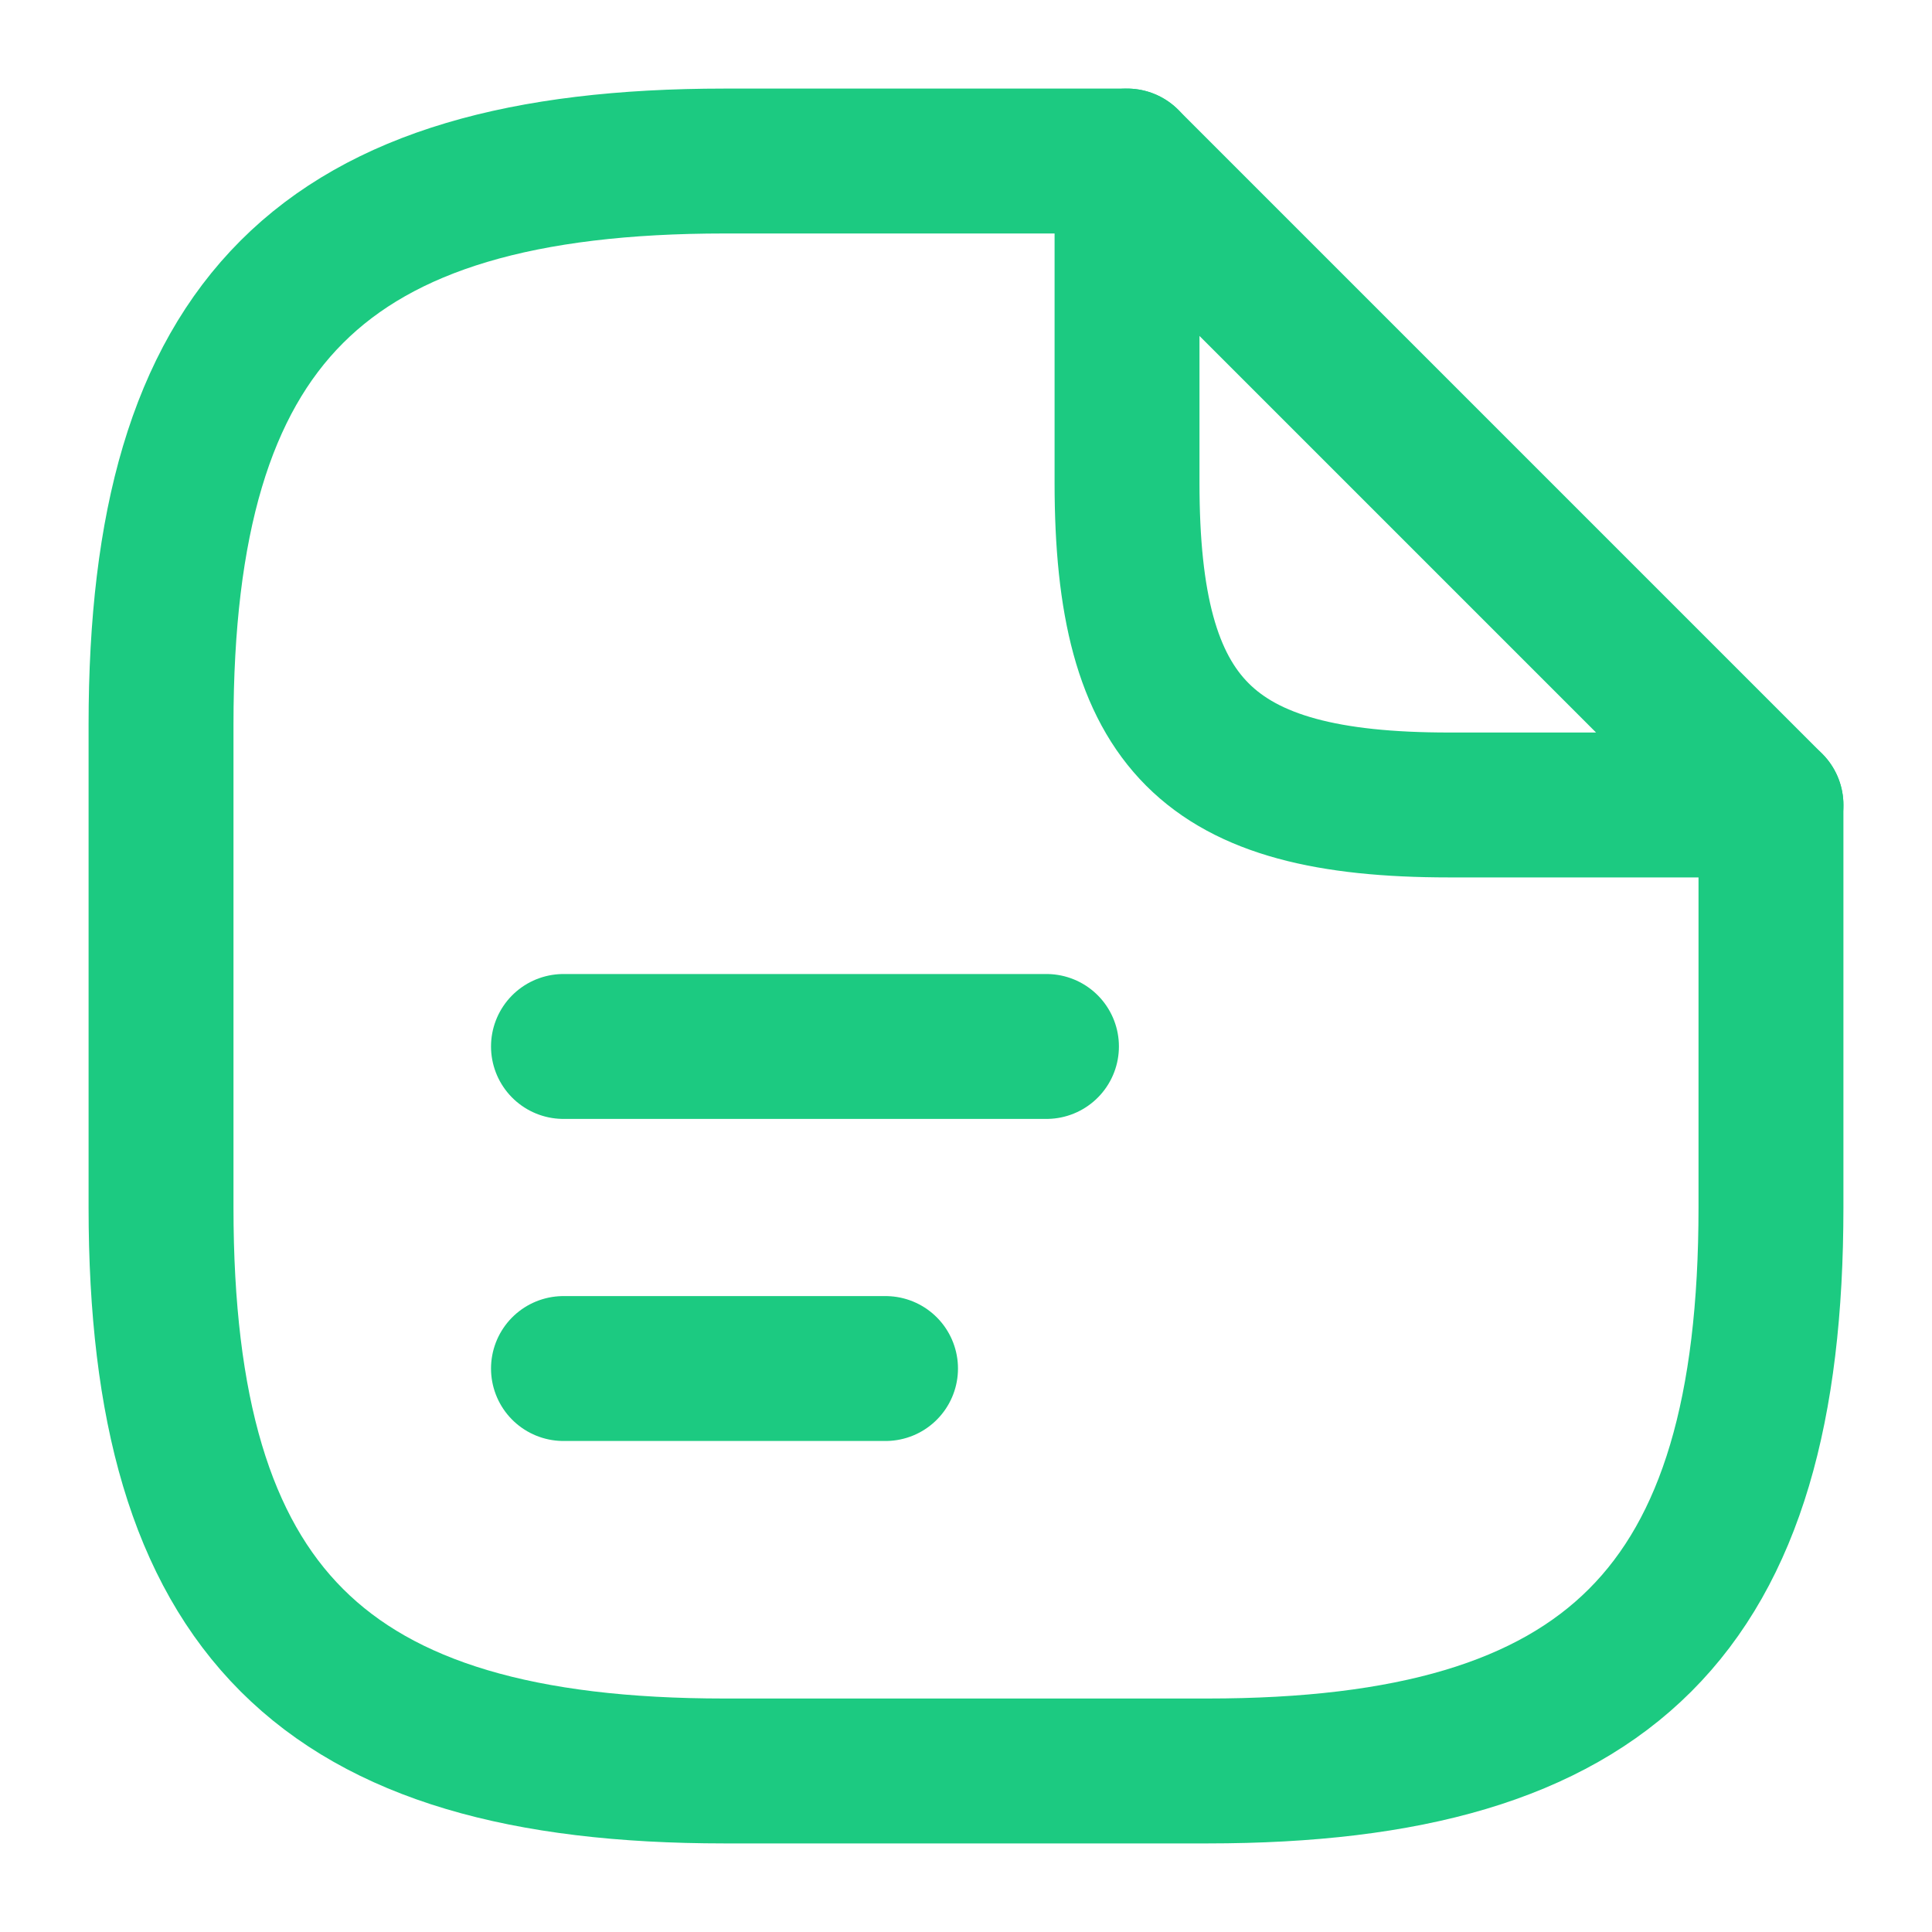 <svg width="20" height="20" viewBox="0 0 20 20" fill="none" xmlns="http://www.w3.org/2000/svg">
<path d="M18.333 8.333V12.5C18.333 16.667 16.667 18.333 12.5 18.333H7.5C3.333 18.333 1.667 16.667 1.667 12.5V7.5C1.667 3.333 3.333 1.667 7.5 1.667H11.667" stroke="#1CCA81" stroke-width="1.5" stroke-linecap="round" stroke-linejoin="round"/>
<path d="M18.333 8.333H15C12.5 8.333 11.667 7.5 11.667 5V1.667L18.333 8.333Z" stroke="#1CCA81" stroke-width="1.5" stroke-linecap="round" stroke-linejoin="round"/>
<path d="M5.833 10.833H10.833" stroke="#1CCA81" stroke-width="1.5" stroke-linecap="round" stroke-linejoin="round"/>
<path d="M5.833 14.167H9.167" stroke="#1CCA81" stroke-width="1.5" stroke-linecap="round" stroke-linejoin="round"/>
</svg>
